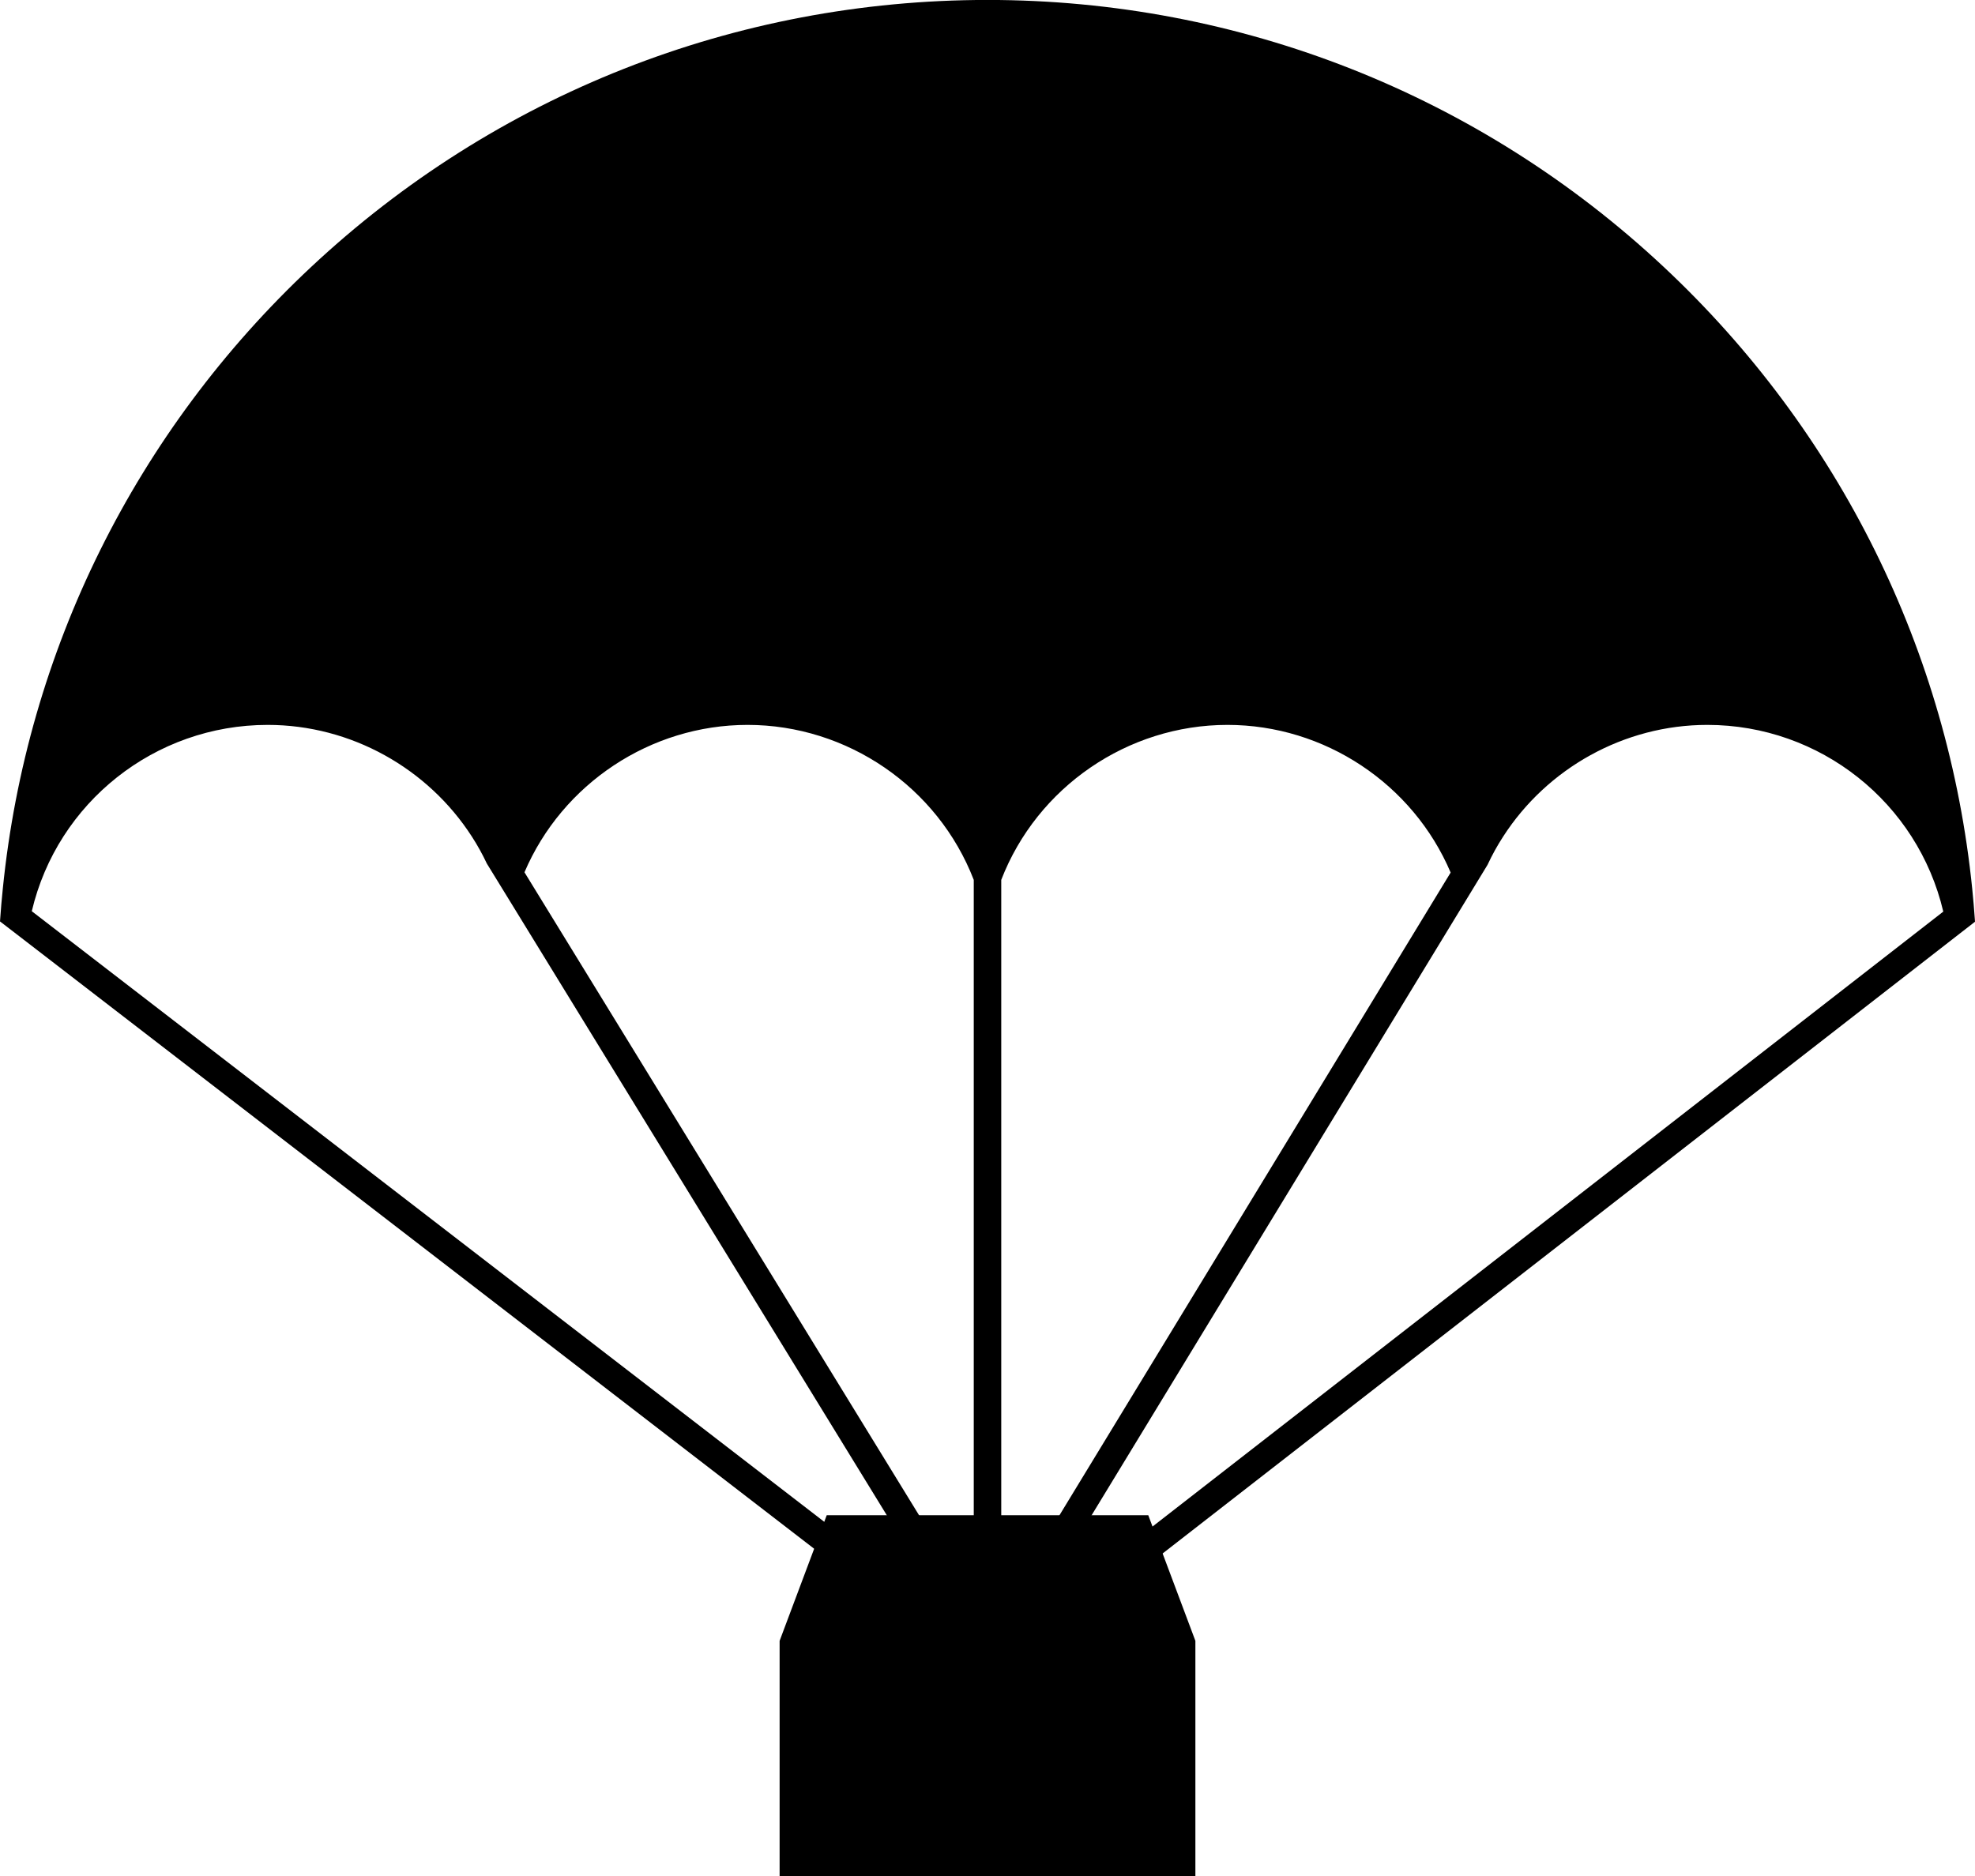 <?xml version="1.0" encoding="UTF-8" standalone="no"?><svg xmlns="http://www.w3.org/2000/svg" xmlns:xlink="http://www.w3.org/1999/xlink" fill="#000000" height="686" preserveAspectRatio="xMidYMid meet" version="1" viewBox="139.0 157.0 722.0 686.0" width="722" zoomAndPan="magnify"><g fill="#000000" id="change1_1"><path d="M 575.996 756.922 L 575.996 843.02 L 424.004 843.02 L 424.004 756.922 L 441.223 711 L 558.777 711 L 575.996 756.922"/><path d="M 505.023 745.973 L 505.023 758.855 L 494.977 758.855 L 494.977 743.59 L 500.746 752.988 L 505.023 745.973"/><path d="M 508.172 751.754 L 499.203 766.492 L 495.891 764.469 L 493.879 767.078 L 491.828 764.453 L 493.594 763.074 L 496.637 760.723 L 499.004 758.855 L 499.016 758.855 L 499.102 758.801 L 499.188 758.727 L 499.934 758.152 L 508.172 751.754"/><path d="M 513.273 751.727 L 648.105 530.191 L 673.863 487.875 L 682.789 473.211 L 682.805 473.18 C 684.48 469.594 686.375 466.148 688.5 462.879 C 704.586 437.895 732.711 422.035 763.148 422.035 C 804.434 422.035 840.062 450.508 849.406 490.301 Z M 352.238 530.191 L 486.496 748.984 L 150.621 490.156 C 159.98 450.422 195.582 422.035 236.852 422.035 C 267.301 422.035 295.414 437.895 311.516 462.891 C 313.539 466.035 315.375 469.32 316.98 472.75 L 316.996 472.766 L 326.195 487.746 Z M 860.941 493.125 C 860.684 489.426 860.367 485.734 859.996 482.062 C 851.215 395.133 811.449 314.73 747.234 254.617 C 679.977 191.648 592.168 156.98 500 156.98 C 407.816 156.98 320.008 191.648 252.75 254.602 C 188.551 314.688 148.773 395.074 140.02 481.977 C 139.633 485.68 139.316 489.395 139.059 493.125 L 139 493.887 L 144.984 498.492 L 496.93 769.719 L 498.969 767.078 L 496.914 764.453 L 498.68 763.074 L 497.949 762.633 L 495.723 763.996 L 486.527 749 L 494.977 755.516 L 494.977 743.59 L 364.035 530.191 L 330.73 475.922 C 344.547 443.531 376.848 422.035 412.277 422.035 C 448.742 422.035 481.863 444.766 494.977 478.703 L 494.977 743.59 L 500.746 752.988 L 505.023 745.973 L 505.023 478.703 C 518.137 444.766 551.258 422.035 587.723 422.035 C 623.195 422.035 655.523 443.574 669.312 476.02 L 636.352 530.191 L 505.023 745.973 L 505.023 758.152 L 513.258 751.754 L 504.289 766.492 L 500.977 764.469 L 498.969 767.078 L 503.086 772.375 L 855.219 498.492 L 861 494.004 L 860.941 493.125"/><path d="M 503.07 761.758 L 500.977 764.469 L 498.969 767.078 L 496.914 764.453 L 498.68 763.074 L 497.949 762.633 L 495.723 763.996 L 486.527 749 L 494.977 755.516 L 497.863 757.738 L 499.312 758.855 L 501.434 760.492 L 501.723 760.723 L 503.07 761.758"/></g></svg>